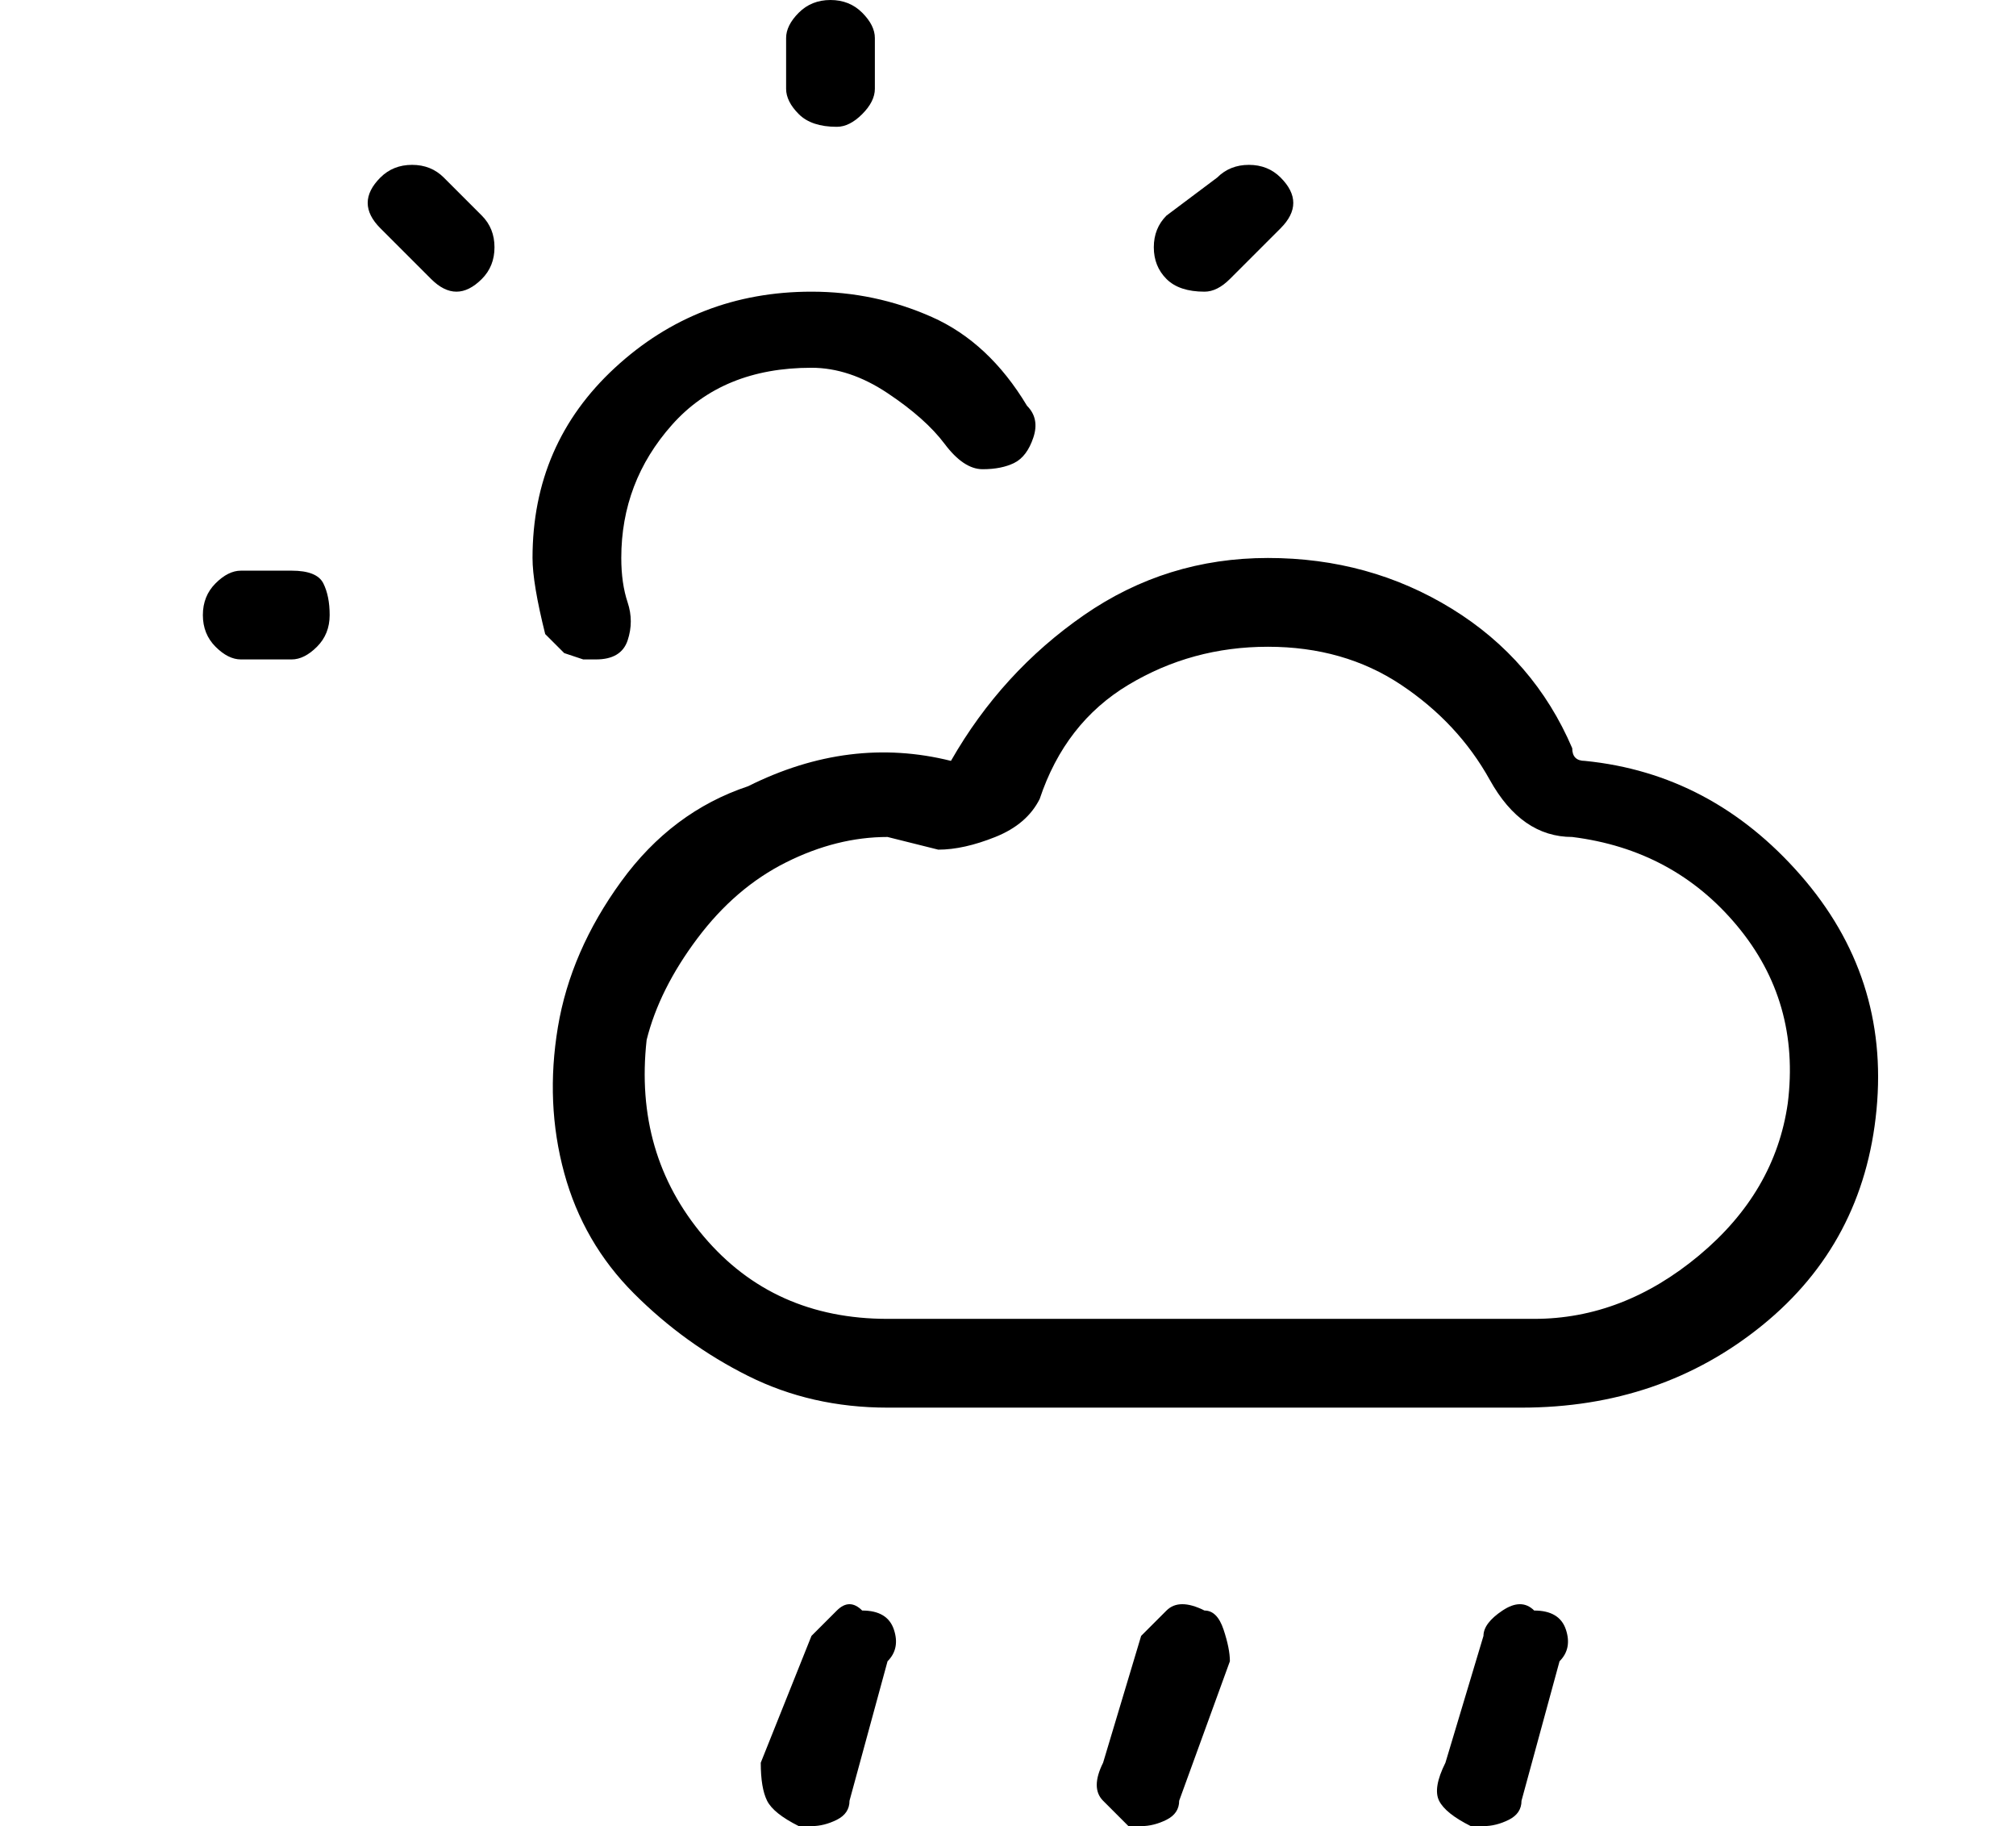 <?xml version="1.0" standalone="no"?>
<!DOCTYPE svg PUBLIC "-//W3C//DTD SVG 1.1//EN" "http://www.w3.org/Graphics/SVG/1.1/DTD/svg11.dtd" >
<svg xmlns="http://www.w3.org/2000/svg" xmlns:xlink="http://www.w3.org/1999/xlink" version="1.1" viewBox="-10 0 159 144">
   <path fill="currentColor"
d="M115 60q-1 0 -1 -1q-3 -7 -9.5 -11t-14.5 -4t-14.5 4.5t-10.5 11.5q-8 -2 -16 2q-6 2 -10 7.5t-5 11.5t0.5 11.5t5.5 9.5t9 6.5t11 2.5h50q11 0 19 -6.5t9 -17t-6 -18.5t-17 -9zM131 87q-1 7 -7 12t-13 5h-51q-9 0 -14.5 -6.5t-4.5 -15.5q1 -4 4 -8t7 -6t8 -2l4 1
q2 0 4.5 -1t3.5 -3q2 -6 7 -9t11 -3t10.5 3t7 7.5t6.5 4.5q8 1 13 7t4 14zM37 52q2 0 2.5 -1.5t0 -3t-0.5 -3.5q0 -6 4 -10.5t11 -4.5q3 0 6 2t4.5 4t3 2t2.5 -0.5t1.5 -2t-0.5 -2.5q-3 -5 -7.5 -7t-9.5 -2q-9 0 -15.5 6t-6.5 15q0 2 1 6l1.5 1.5t1.5 0.5h1zM56 10q1 0 2 -1
t1 -2v-4q0 -1 -1 -2t-2.5 -1t-2.5 1t-1 2v4q0 1 1 2t3 1zM85 23q1 0 2 -1l4 -4q1 -1 1 -2t-1 -2t-2.5 -1t-2.5 1l-4 3q-1 1 -1 2.5t1 2.5t3 1zM13 45h-4q-1 0 -2 1t-1 2.5t1 2.5t2 1h4q1 0 2 -1t1 -2.5t-0.5 -2.5t-2.5 -1zM25 14q-1 -1 -2.5 -1t-2.5 1t-1 2t1 2l4 4q1 1 2 1
t2 -1t1 -2.5t-1 -2.5zM58 127q-1 -1 -2 0l-2 2l-4 10q0 2 0.5 3t2.5 2h1q1 0 2 -0.5t1 -1.5l3 -11q1 -1 0.5 -2.5t-2.5 -1.5zM85 127q-2 -1 -3 0l-2 2l-3 10q-1 2 0 3l2 2h1q1 0 2 -0.5t1 -1.5l4 -11q0 -1 -0.5 -2.5t-1.5 -1.5zM111 127q-1 -1 -2.5 0t-1.5 2l-3 10
q-1 2 -0.5 3t2.5 2h1q1 0 2 -0.5t1 -1.5l3 -11q1 -1 0.5 -2.5t-2.5 -1.5z" />
</svg>
